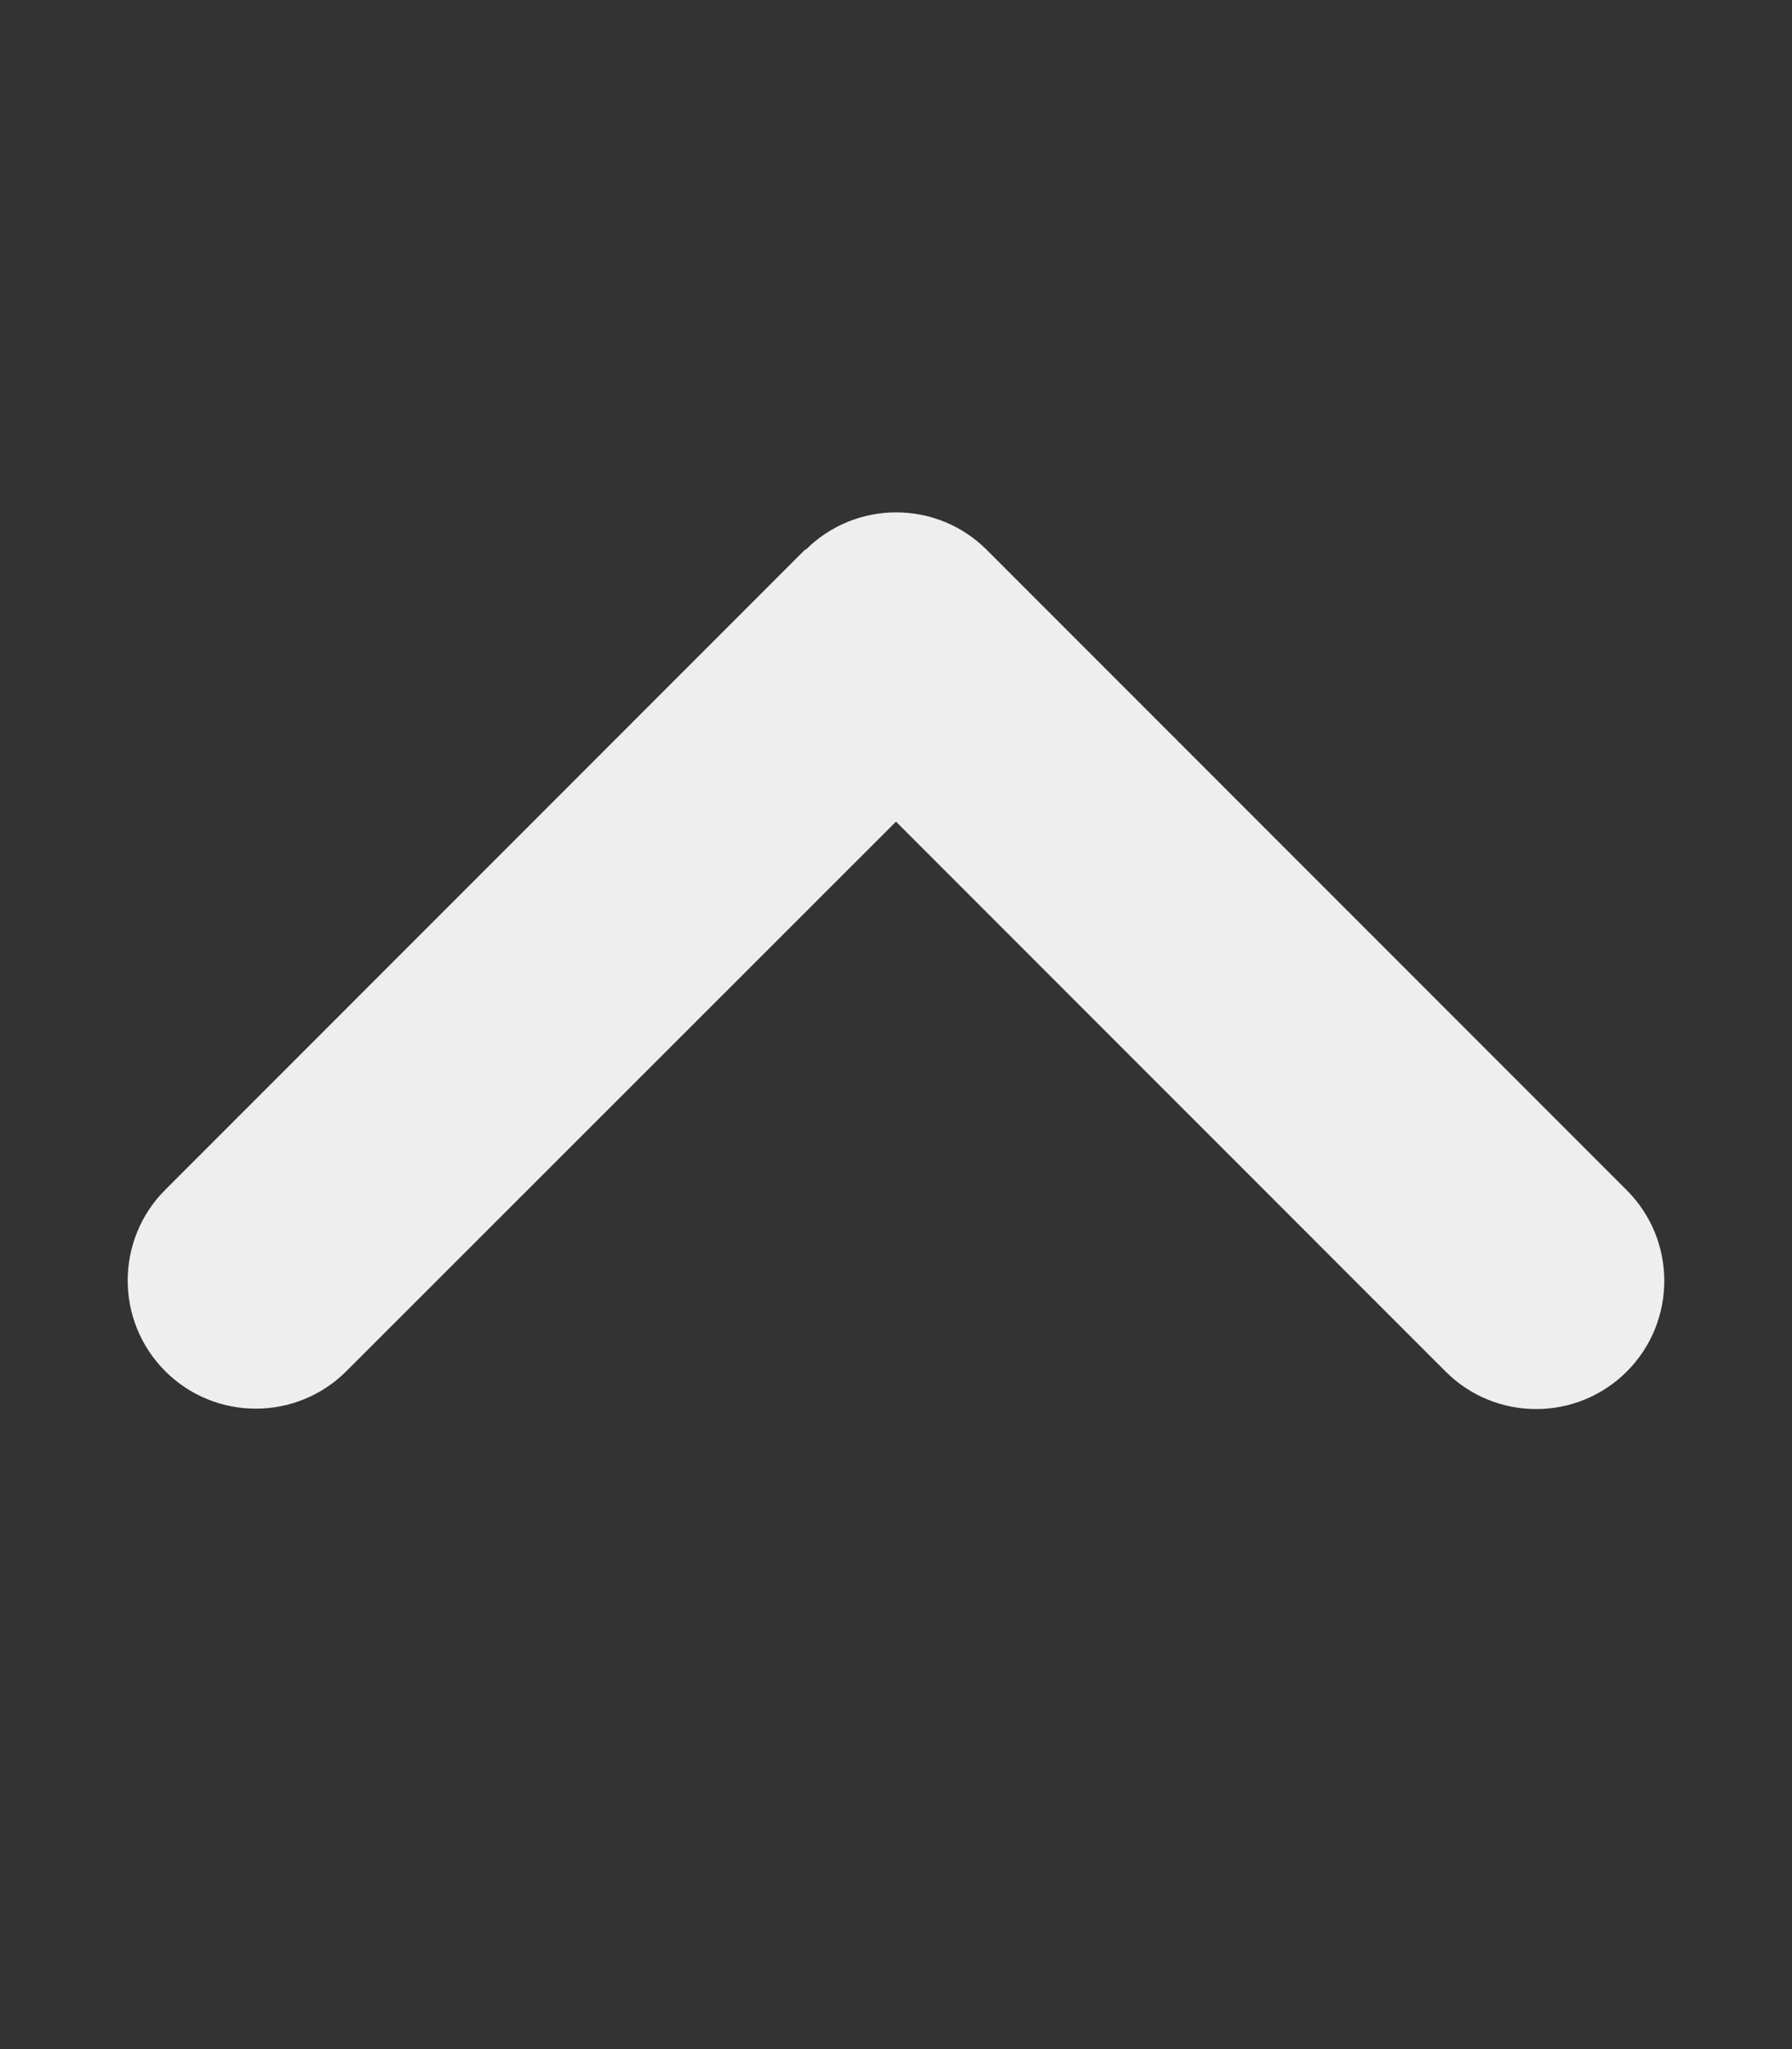 <svg xmlns="http://www.w3.org/2000/svg" viewBox="0 0 448 512"> 
<rect x="0" y="0" width="448" height="512" fill="#333333" stroke="none"/> 
<path fill="#EEEEEE" d="M201.4 137.4c12.5-12.5 32.8-12.5 45.3 0l160 160c12.5 12.5 12.5 32.8 0 45.3s-32.8 12.5-45.3 0L224 205.3 86.6 342.6c-12.5 12.5-32.8 12.5-45.3 0s-12.5-32.8 0-45.3l160-160z"/>
</svg>